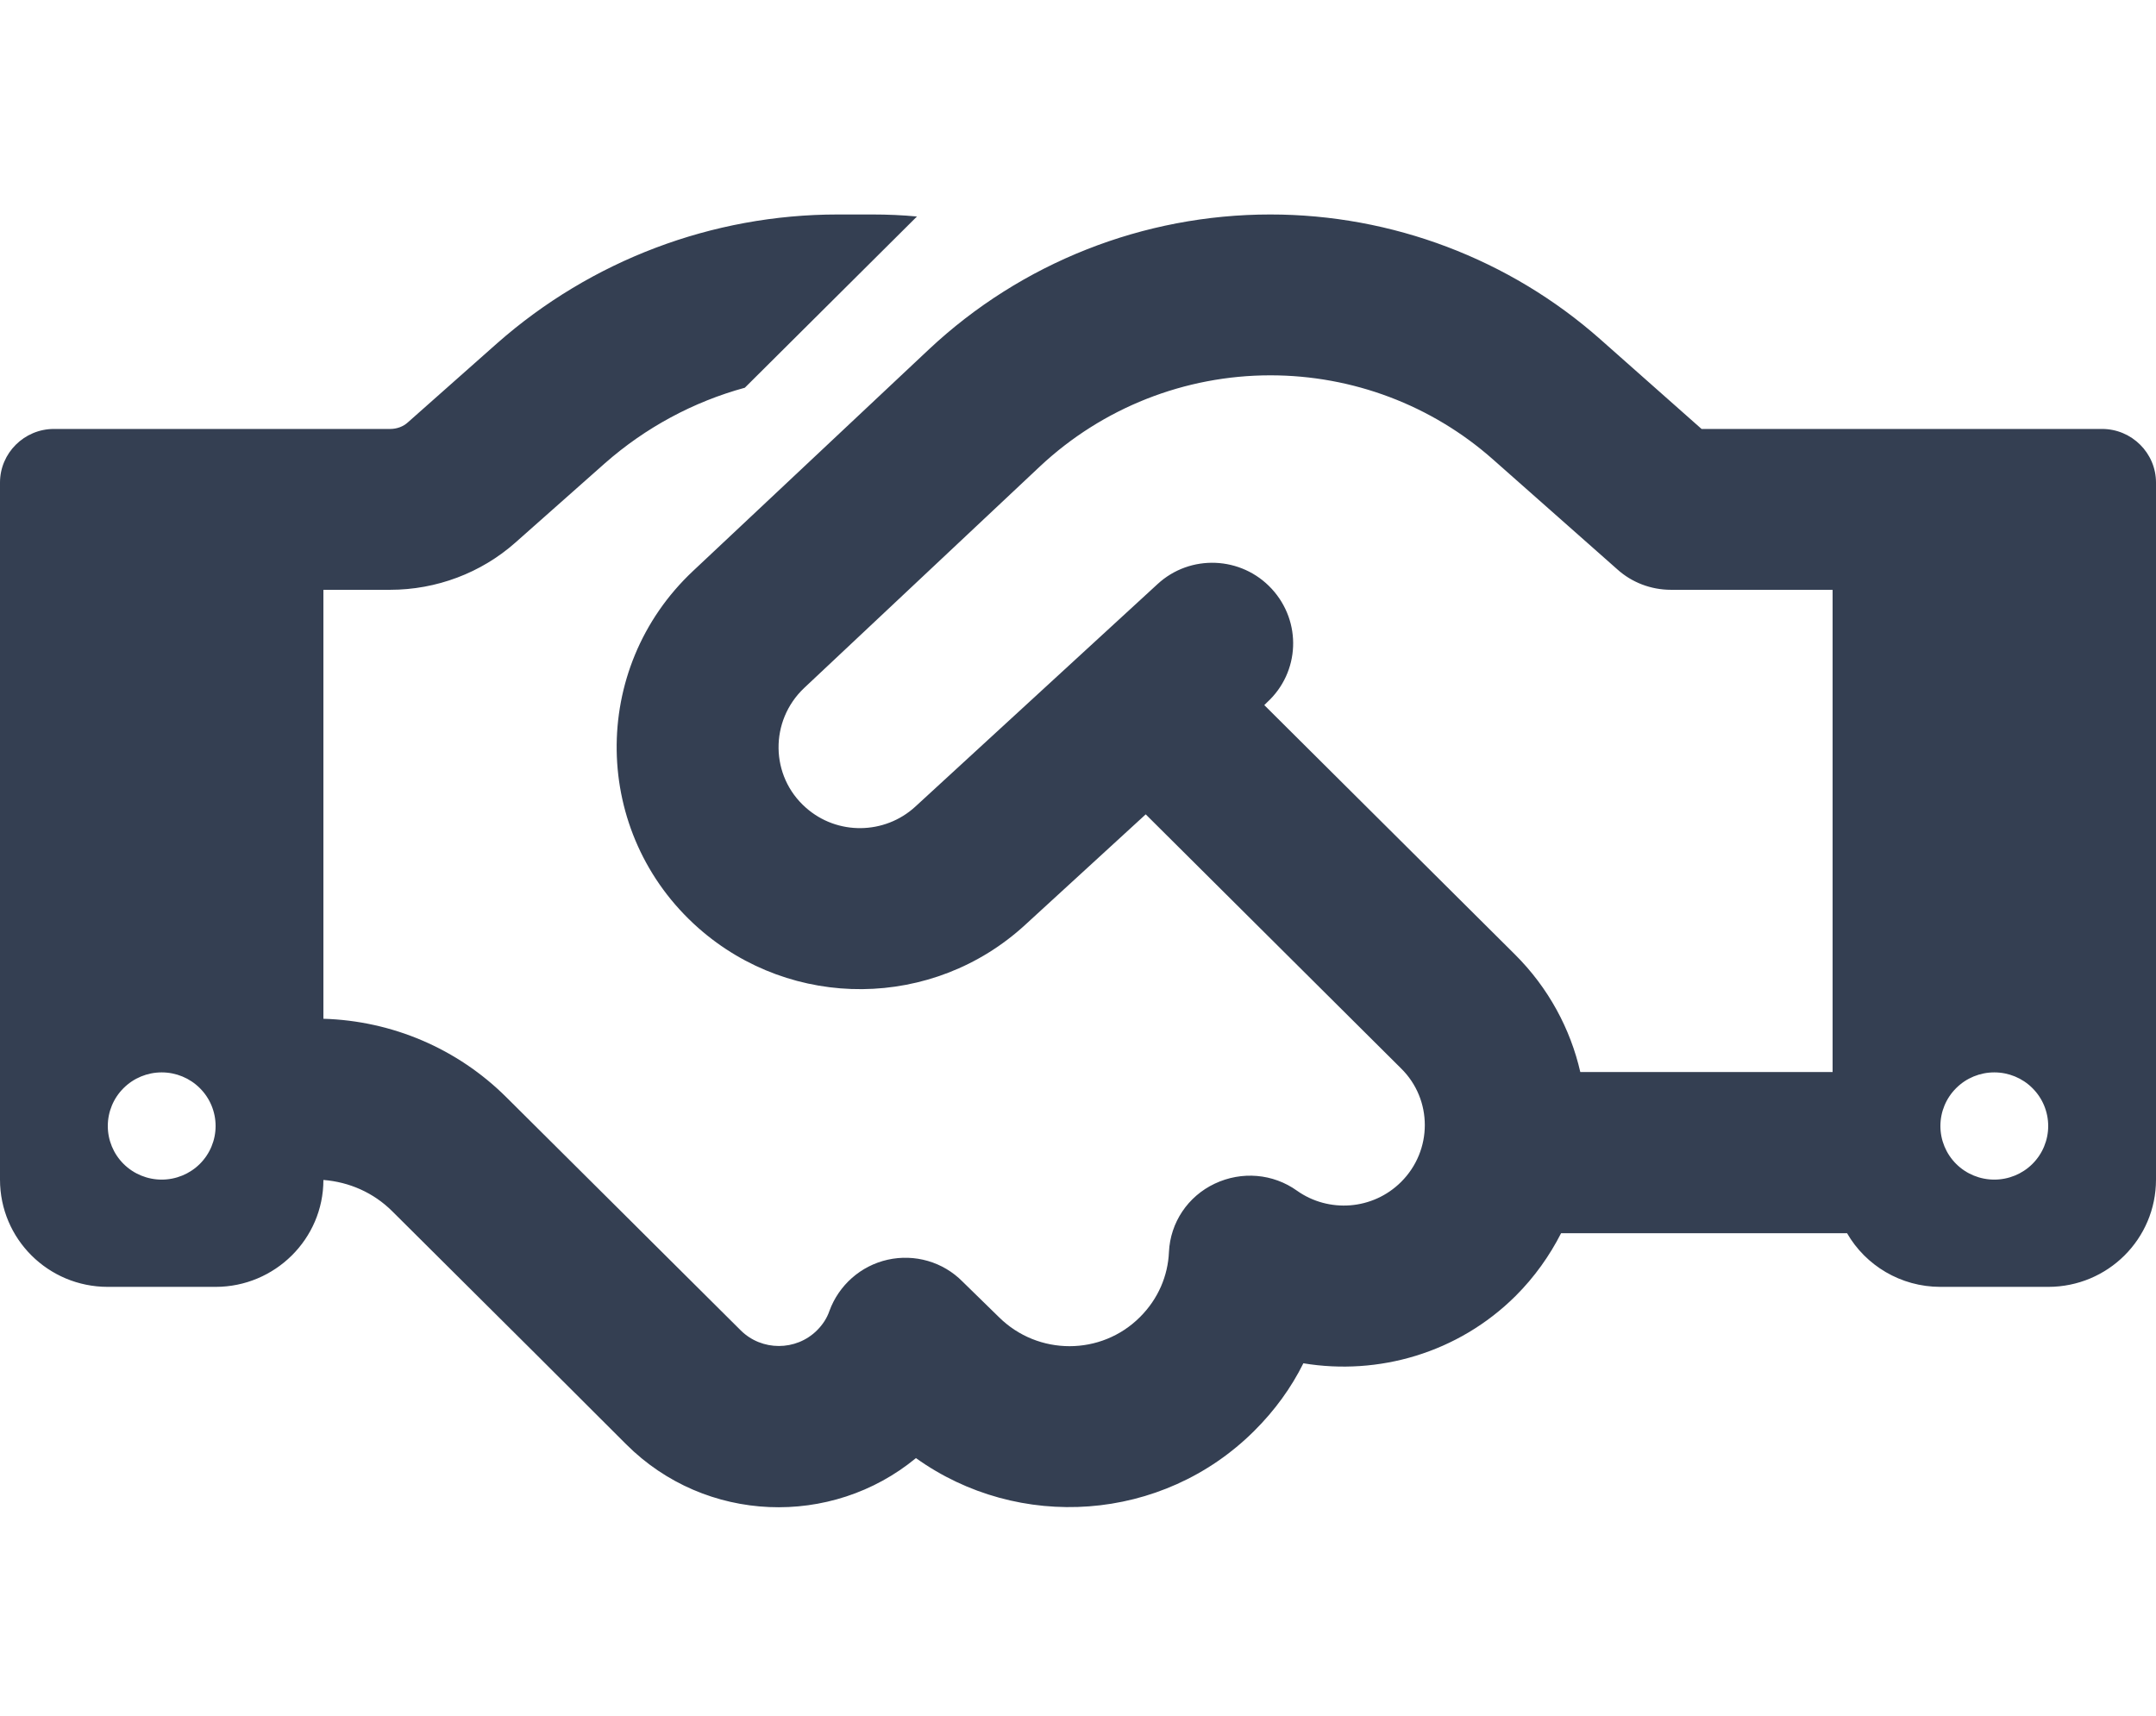 <svg width="49" height="39" viewBox="0 0 49 39" fill="none" xmlns="http://www.w3.org/2000/svg">
<path d="M20.84 4.921L16.928 8.813C15.757 9.133 14.669 9.72 13.751 10.527L11.714 12.332C10.933 13.025 9.915 13.406 8.866 13.406H7.35V23.156C8.912 23.202 10.397 23.834 11.507 24.939L14.233 27.65L14.769 28.184L16.836 30.24C17.311 30.712 18.092 30.712 18.566 30.24C18.697 30.111 18.796 29.958 18.85 29.798C19.064 29.212 19.562 28.77 20.174 28.633C20.787 28.496 21.43 28.679 21.874 29.128L22.701 29.936C23.589 30.819 25.028 30.819 25.909 29.936C26.322 29.524 26.544 28.999 26.567 28.458C26.598 27.788 26.996 27.193 27.608 26.904C28.221 26.614 28.933 26.675 29.477 27.064C30.196 27.574 31.199 27.506 31.842 26.866C32.562 26.15 32.562 24.992 31.842 24.284L26.039 18.51L23.298 21.023C21.208 22.943 18 22.973 15.871 21.092C13.444 18.944 13.391 15.196 15.749 12.98L21.116 7.937C23.214 5.972 25.985 4.875 28.872 4.875C31.636 4.875 34.308 5.888 36.367 7.709L38.672 9.75H41.65H44.712H47.775C48.449 9.75 49 10.298 49 10.969V26.812C49 28.161 47.905 29.25 46.55 29.25H44.1C43.197 29.25 42.4 28.762 41.979 28.031H35.479C35.219 28.542 34.874 29.029 34.446 29.456C33.136 30.758 31.322 31.269 29.622 30.987C29.346 31.543 28.971 32.061 28.504 32.525C26.414 34.605 23.145 34.81 20.817 33.142C18.896 34.727 16.032 34.628 14.233 32.83L12.173 30.773L11.637 30.24L8.912 27.529C8.491 27.11 7.94 26.866 7.35 26.82C7.35 28.161 6.247 29.25 4.9 29.25H2.45C1.095 29.25 0 28.161 0 26.812V10.969C0 10.298 0.551 9.75 1.225 9.75H4.287H7.35H8.866C9.019 9.75 9.165 9.697 9.272 9.598L11.301 7.8C13.437 5.919 16.185 4.875 19.041 4.875H19.83C20.167 4.875 20.511 4.89 20.84 4.921ZM41.65 24.375V13.406H37.975C37.523 13.406 37.087 13.239 36.758 12.942L33.932 10.443C32.539 9.209 30.74 8.531 28.872 8.531C26.927 8.531 25.059 9.27 23.642 10.595L18.276 15.638C17.487 16.385 17.502 17.641 18.314 18.357C19.026 18.99 20.105 18.974 20.802 18.335L26.307 13.277C27.049 12.591 28.213 12.637 28.902 13.383C29.591 14.13 29.546 15.28 28.795 15.966L28.734 16.027L34.43 21.694C35.196 22.456 35.693 23.392 35.916 24.367H41.65V24.375ZM4.9 25.594C4.9 25.27 4.771 24.96 4.541 24.732C4.311 24.503 4 24.375 3.675 24.375C3.35 24.375 3.039 24.503 2.809 24.732C2.579 24.96 2.45 25.27 2.45 25.594C2.45 25.917 2.579 26.227 2.809 26.456C3.039 26.684 3.35 26.812 3.675 26.812C4 26.812 4.311 26.684 4.541 26.456C4.771 26.227 4.9 25.917 4.9 25.594ZM45.325 26.812C45.65 26.812 45.962 26.684 46.191 26.456C46.421 26.227 46.55 25.917 46.55 25.594C46.55 25.27 46.421 24.96 46.191 24.732C45.962 24.503 45.65 24.375 45.325 24.375C45 24.375 44.688 24.503 44.459 24.732C44.229 24.96 44.1 25.27 44.1 25.594C44.1 25.917 44.229 26.227 44.459 26.456C44.688 26.684 45 26.812 45.325 26.812Z" fill="#343F52"/>
</svg>
